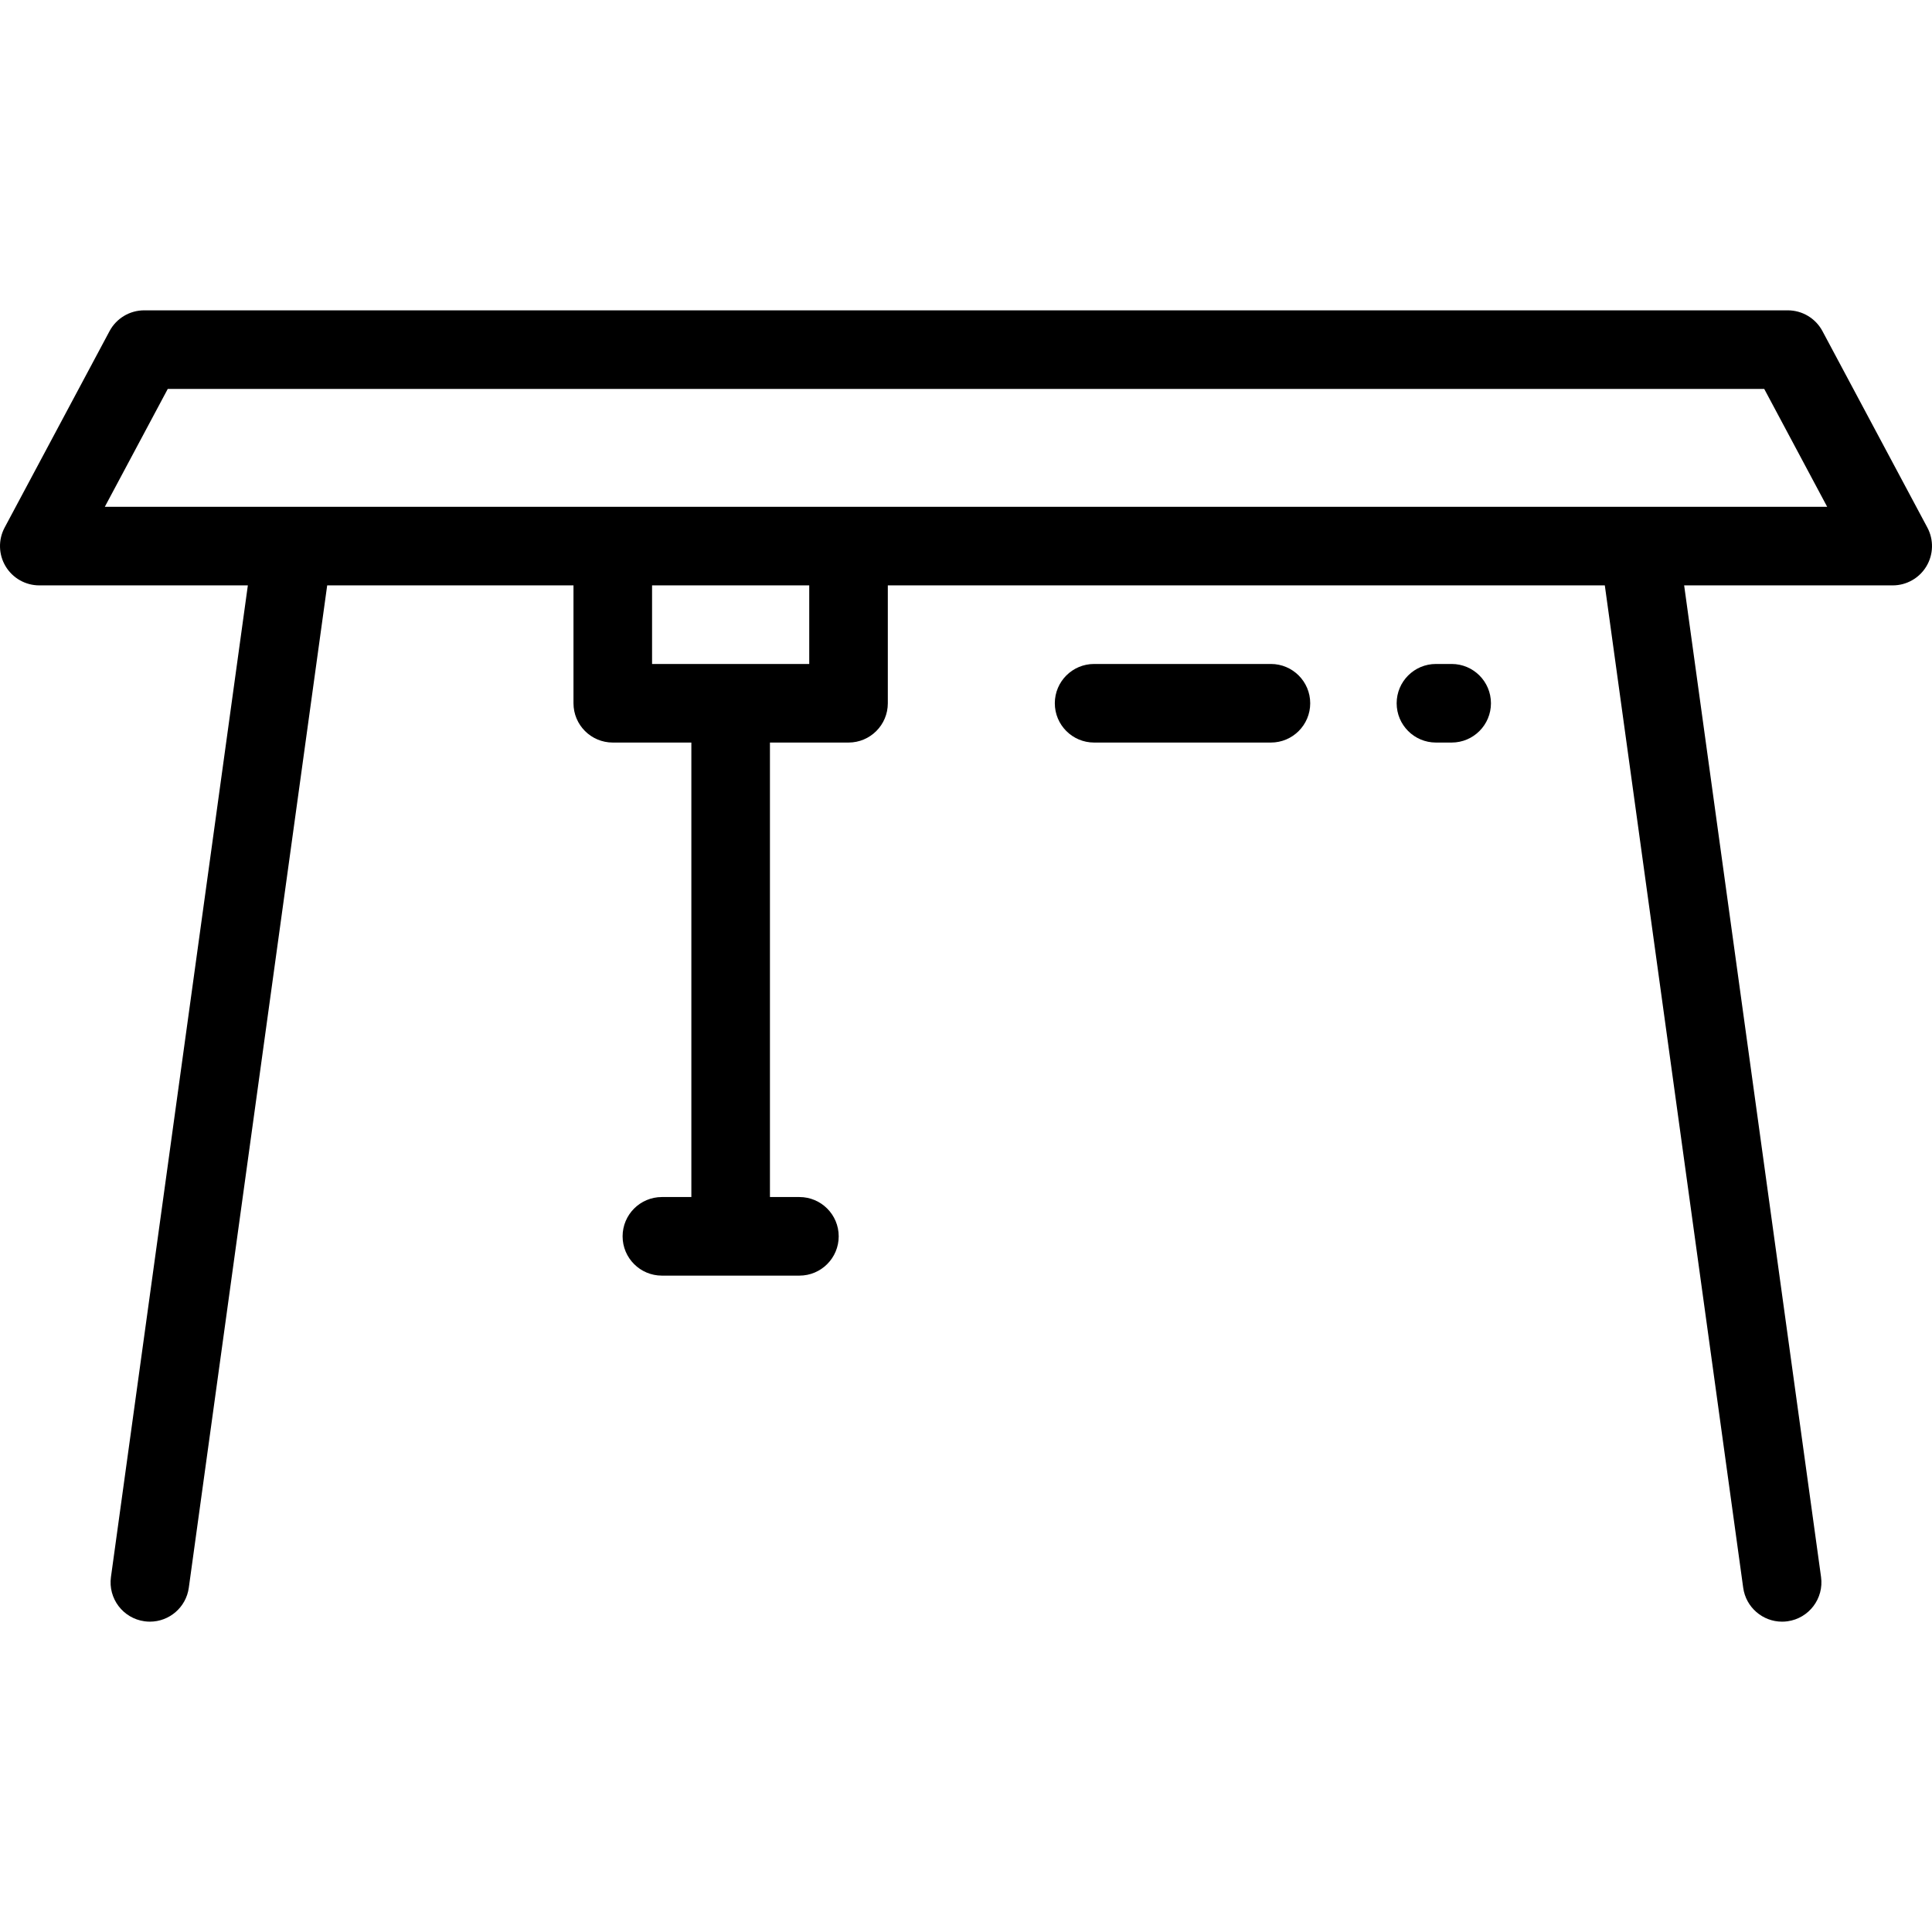<?xml version="1.0" encoding="iso-8859-1"?>
<!-- Generator: Adobe Illustrator 19.0.0, SVG Export Plug-In . SVG Version: 6.00 Build 0)  -->
<svg version="1.1" id="Layer_1" xmlns="http://www.w3.org/2000/svg" xmlns:xlink="http://www.w3.org/1999/xlink" x="0px" y="0px"
	 viewBox="0 0 512 512" style="enable-background:new 0 0 512 512;" xml:space="preserve">
<g>
	<g>
		<g>
			<path d="M336.807,175.958h-46.858c-5.751,0-10.413,4.663-10.413,10.413s4.662,10.413,10.413,10.413h46.858
				c5.751,0,10.413-4.663,10.413-10.413S342.558,175.958,336.807,175.958z"/>
			<path d="M384.706,175.958h-4.165c-5.751,0-10.413,4.663-10.413,10.413s4.662,10.413,10.413,10.413h4.165
				c5.751,0,10.413-4.663,10.413-10.413S390.457,175.958,384.706,175.958z"/>
			<path d="M510.773,139.814L482.97,87.75c-1.811-3.39-5.341-5.507-9.185-5.507H38.215c-3.843,0-7.374,2.117-9.185,5.507
				L1.227,139.815c-1.723,3.227-1.626,7.122,0.255,10.26c1.882,3.138,5.272,5.057,8.93,5.057h55.271L29.403,417.919
				c-0.786,5.697,3.195,10.952,8.892,11.738c0.483,0.066,0.963,0.099,1.437,0.099c5.119,0,9.582-3.777,10.302-8.99l36.674-265.634
				h65.271v31.239c0,5.75,4.662,10.413,10.413,10.413h20.826v120.443h-7.81c-5.751,0-10.413,4.663-10.413,10.413
				c0,5.75,4.662,10.413,10.413,10.413h36.445c5.751,0,10.413-4.663,10.413-10.413c0-5.75-4.662-10.413-10.413-10.413h-7.81V196.784
				h20.826c5.751,0,10.413-4.663,10.413-10.413v-31.239h190.011l36.674,265.635c0.719,5.215,5.183,8.99,10.302,8.99
				c0.475,0,0.955-0.032,1.437-0.099c5.697-0.787,9.677-6.043,8.892-11.738l-36.281-262.788h55.271c3.659,0,7.049-1.92,8.93-5.057
				C512.4,146.936,512.495,143.042,510.773,139.814z M214.456,175.958h-41.651v-20.826h41.651V175.958z M27.778,134.307
				l16.681-31.239h423.081l16.681,31.239H27.778z"/>
		</g>
	</g>
</g>
<g>
</g>
<g>
</g>
<g>
</g>
<g>
</g>
<g>
</g>
<g>
</g>
<g>
</g>
<g>
</g>
<g>
</g>
<g>
</g>
<g>
</g>
<g>
</g>
<g>
</g>
<g>
</g>
<g>
</g>
</svg>
